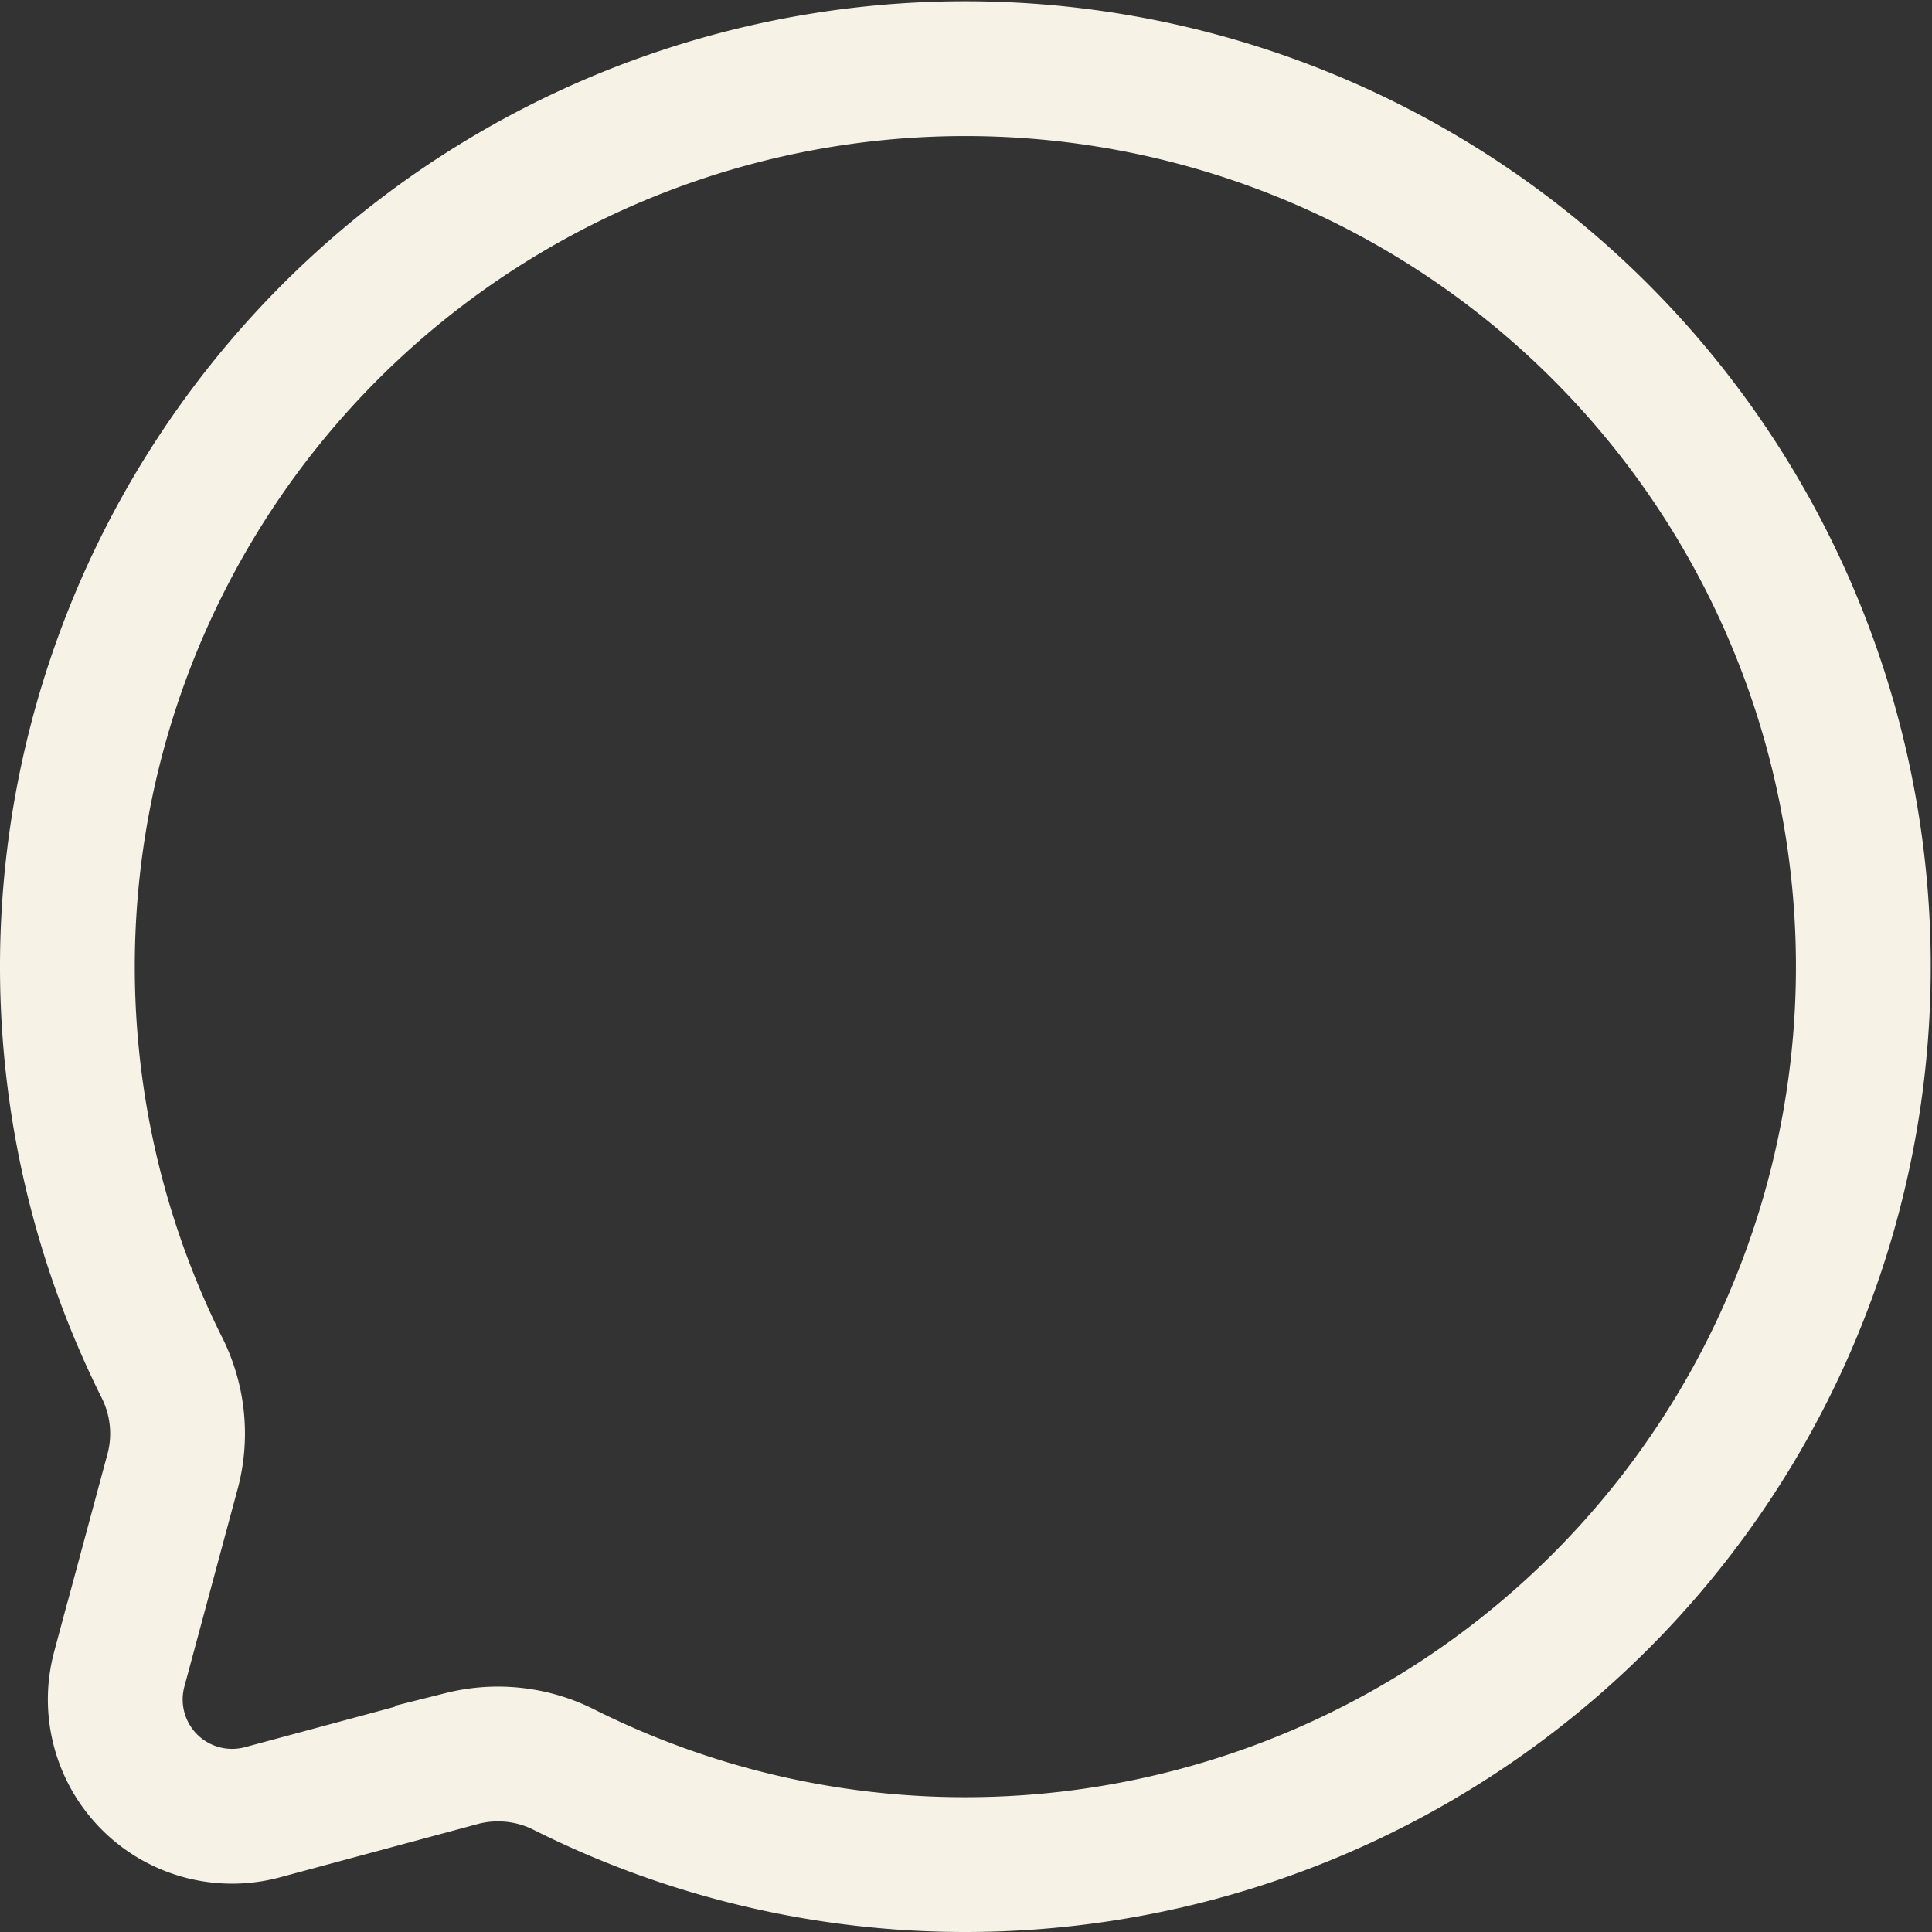 <svg xmlns="http://www.w3.org/2000/svg" width="21.5" height="21.5" viewBox="0 0 21.5 21.5">
  <rect x="0" y="0" width="21.5" height="21.5" fill="#333333" stroke="none"/>
  <path id="chat-round-svgrepo-com" d="M12,22a9.993,9.993,0,1,0-8.957-5.548A1.633,1.633,0,0,1,3.177,17.6l-.6,2.226a1.3,1.3,0,0,0,1.592,1.592l2.226-.6a1.634,1.634,0,0,1,1.148.134A9.958,9.958,0,0,0,12,22Z" transform="translate(-1.25 -1.25)" fill="none" stroke="#f6f2e5" stroke-width="1.5"/>
</svg>
